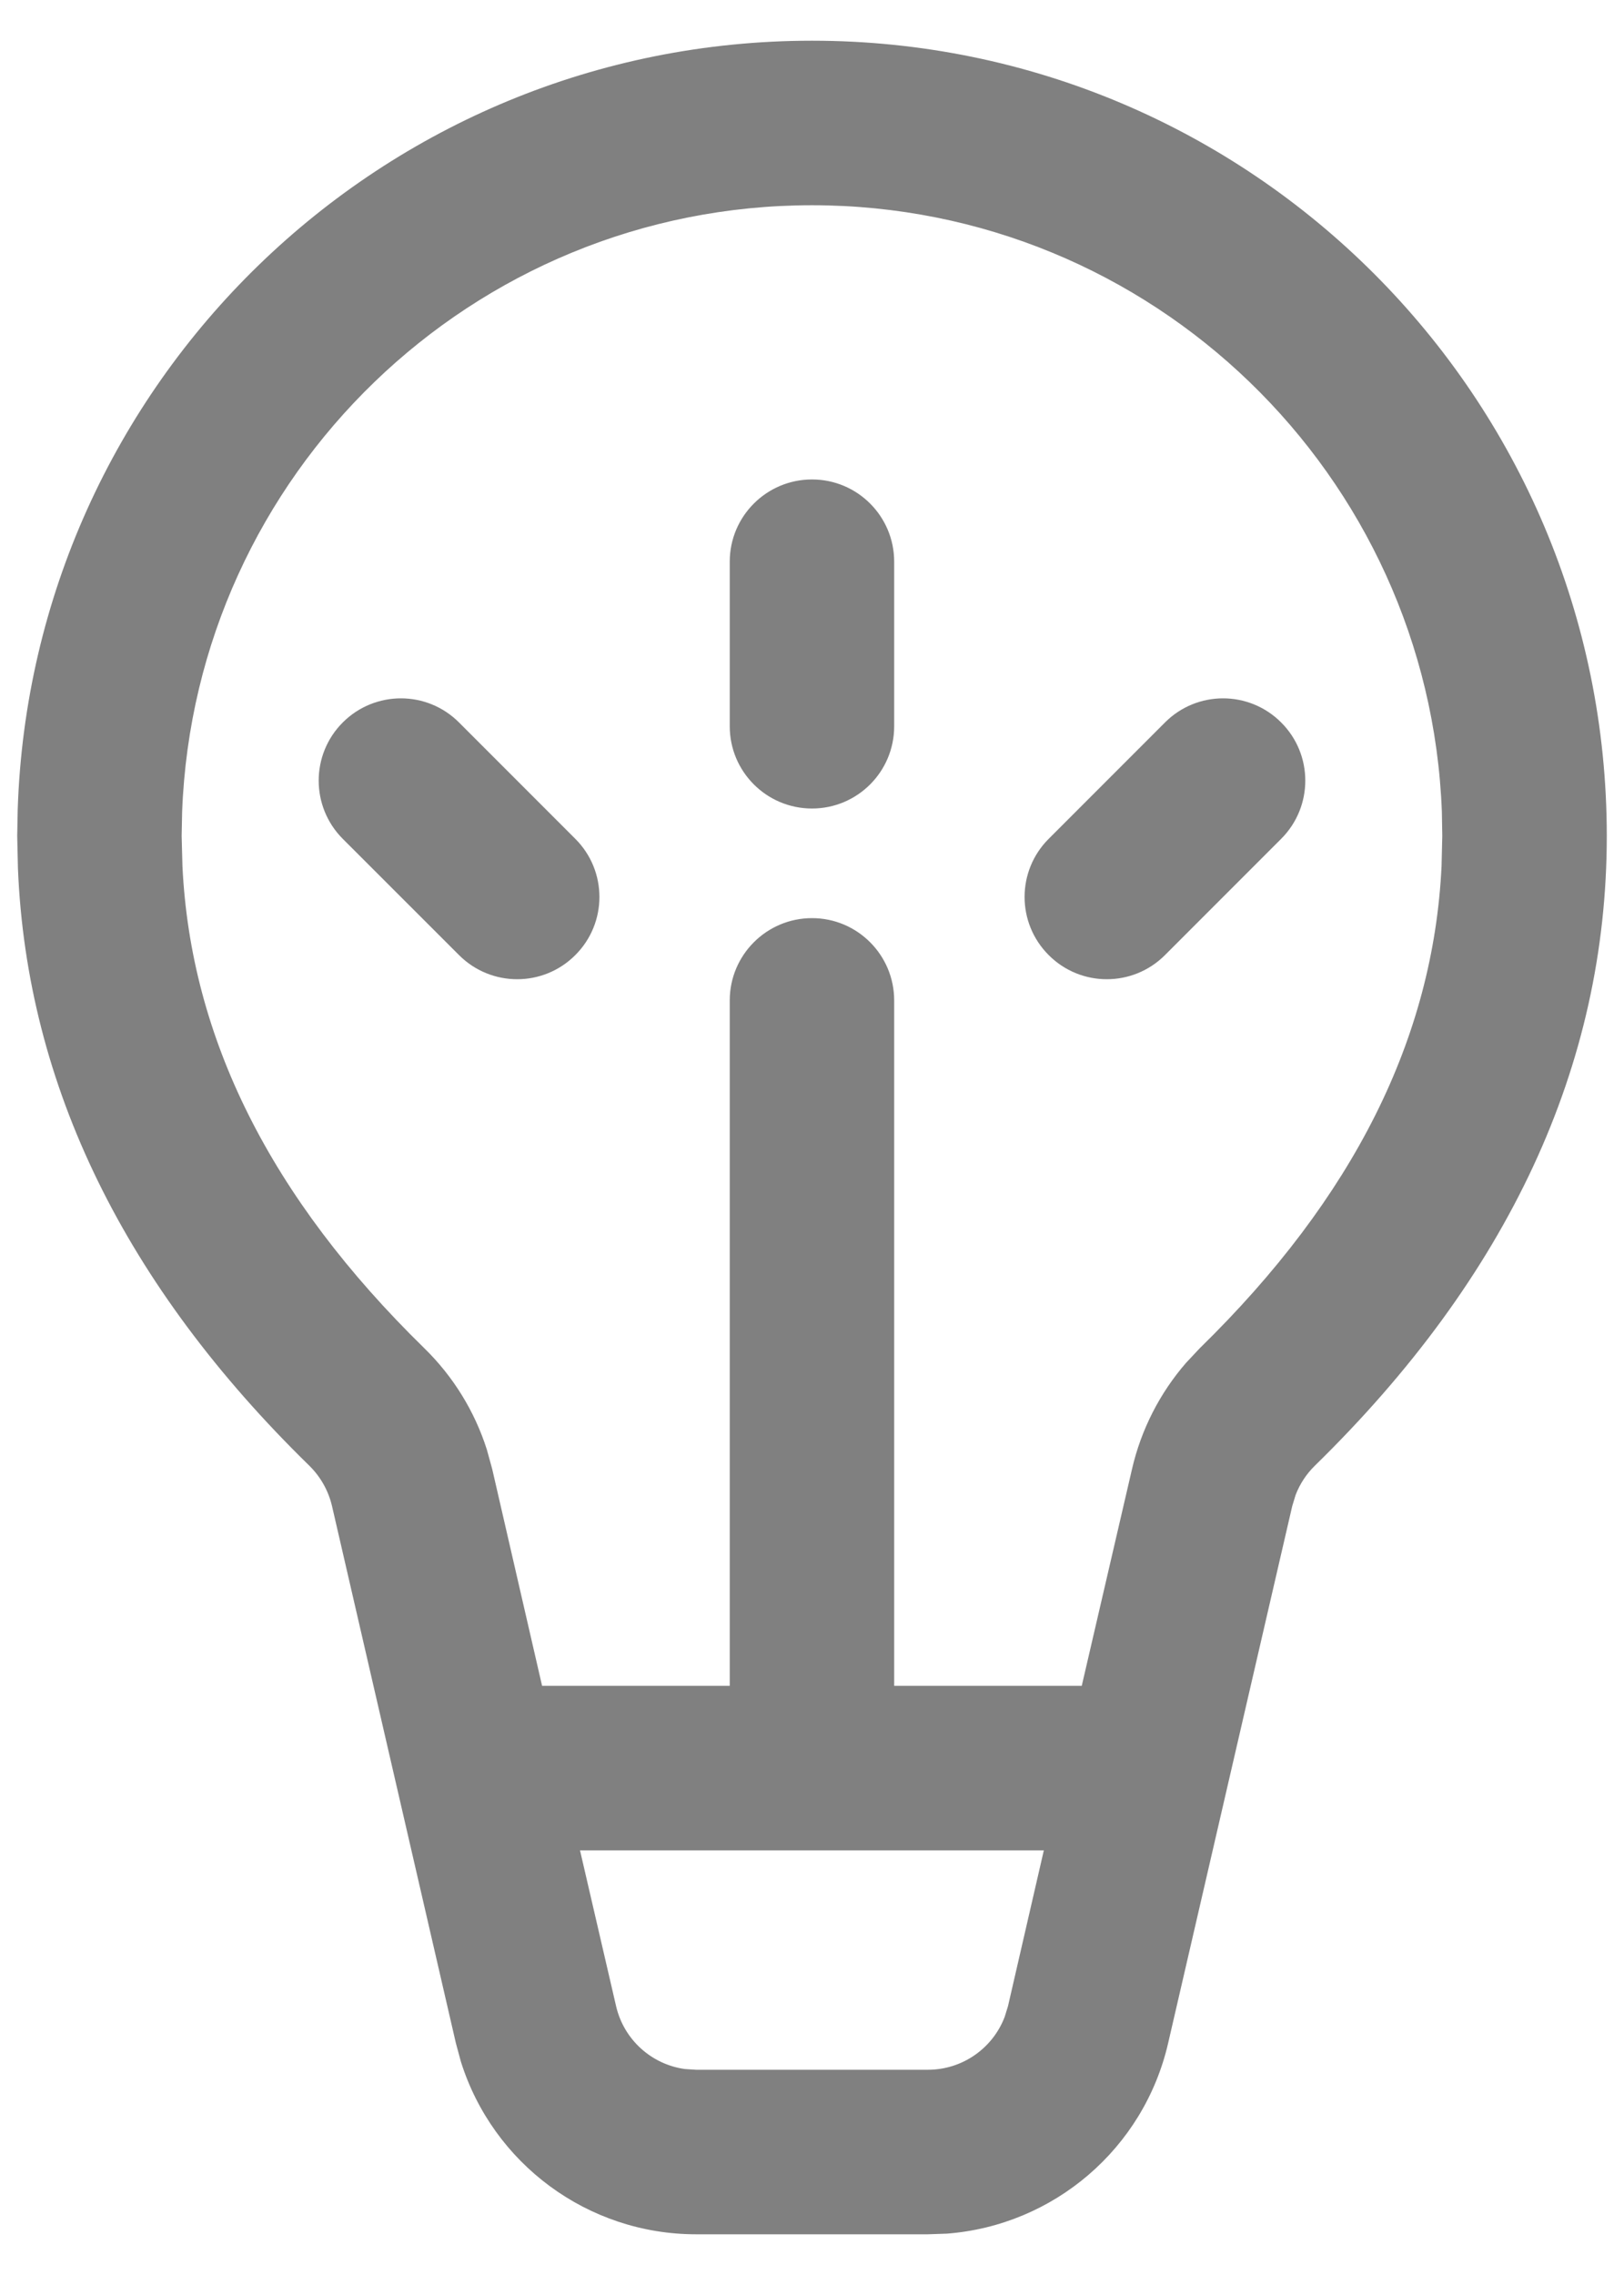 <svg width="20" height="28" viewBox="0 0 20 28" fill="none" xmlns="http://www.w3.org/2000/svg">
<path d="M8.987 6.913C8.987 6.354 9.441 5.901 10 5.901C10.559 5.901 11.012 6.354 11.012 6.913V8.939C11.012 9.498 10.559 9.951 10 9.951C9.441 9.951 8.987 9.498 8.987 8.939V6.913ZM15.778 8.892C15.383 8.496 14.742 8.496 14.347 8.892L12.915 10.324C12.519 10.719 12.519 11.36 12.915 11.755C13.31 12.151 13.951 12.151 14.347 11.755L15.778 10.324C16.174 9.928 16.174 9.287 15.778 8.892ZM5.653 8.892C5.258 8.496 4.617 8.496 4.221 8.892C3.826 9.287 3.826 9.928 4.221 10.324L5.653 11.755C6.049 12.151 6.69 12.151 7.085 11.755C7.481 11.36 7.481 10.719 7.085 10.324L5.653 8.892ZM10 0.501C15.405 0.501 19.788 4.883 19.788 10.289C19.788 13.118 18.572 15.715 16.192 18.04C16.088 18.142 16.008 18.264 15.956 18.399L15.914 18.537L14.386 25.146C14.086 26.447 12.975 27.39 11.661 27.491L11.427 27.499H8.573C7.238 27.499 6.069 26.629 5.675 25.371L5.614 25.145L4.089 18.537C4.045 18.348 3.948 18.176 3.81 18.04C1.542 15.826 0.331 13.365 0.221 10.691L0.212 10.289L0.218 9.966C0.388 4.71 4.703 0.501 10 0.501ZM12.855 22.774H7.143L7.587 24.69C7.682 25.103 8.023 25.408 8.434 25.465L8.573 25.474H11.427C11.851 25.474 12.225 25.211 12.373 24.823L12.414 24.69L12.855 22.774ZM10 2.526C5.813 2.526 2.4 5.842 2.243 9.991L2.237 10.289L2.247 10.663C2.349 12.773 3.327 14.739 5.224 16.592C5.581 16.94 5.846 17.37 5.996 17.842L6.062 18.082L6.676 20.749H8.987V12.313C8.987 11.754 9.441 11.3 10 11.3C10.559 11.3 11.012 11.754 11.012 12.313V20.749H13.322L13.941 18.081C14.053 17.596 14.282 17.147 14.607 16.773L14.777 16.592C16.673 14.739 17.651 12.774 17.753 10.663L17.762 10.289L17.757 9.991C17.6 5.842 14.187 2.526 10 2.526Z" fill="grey"/>
</svg>
